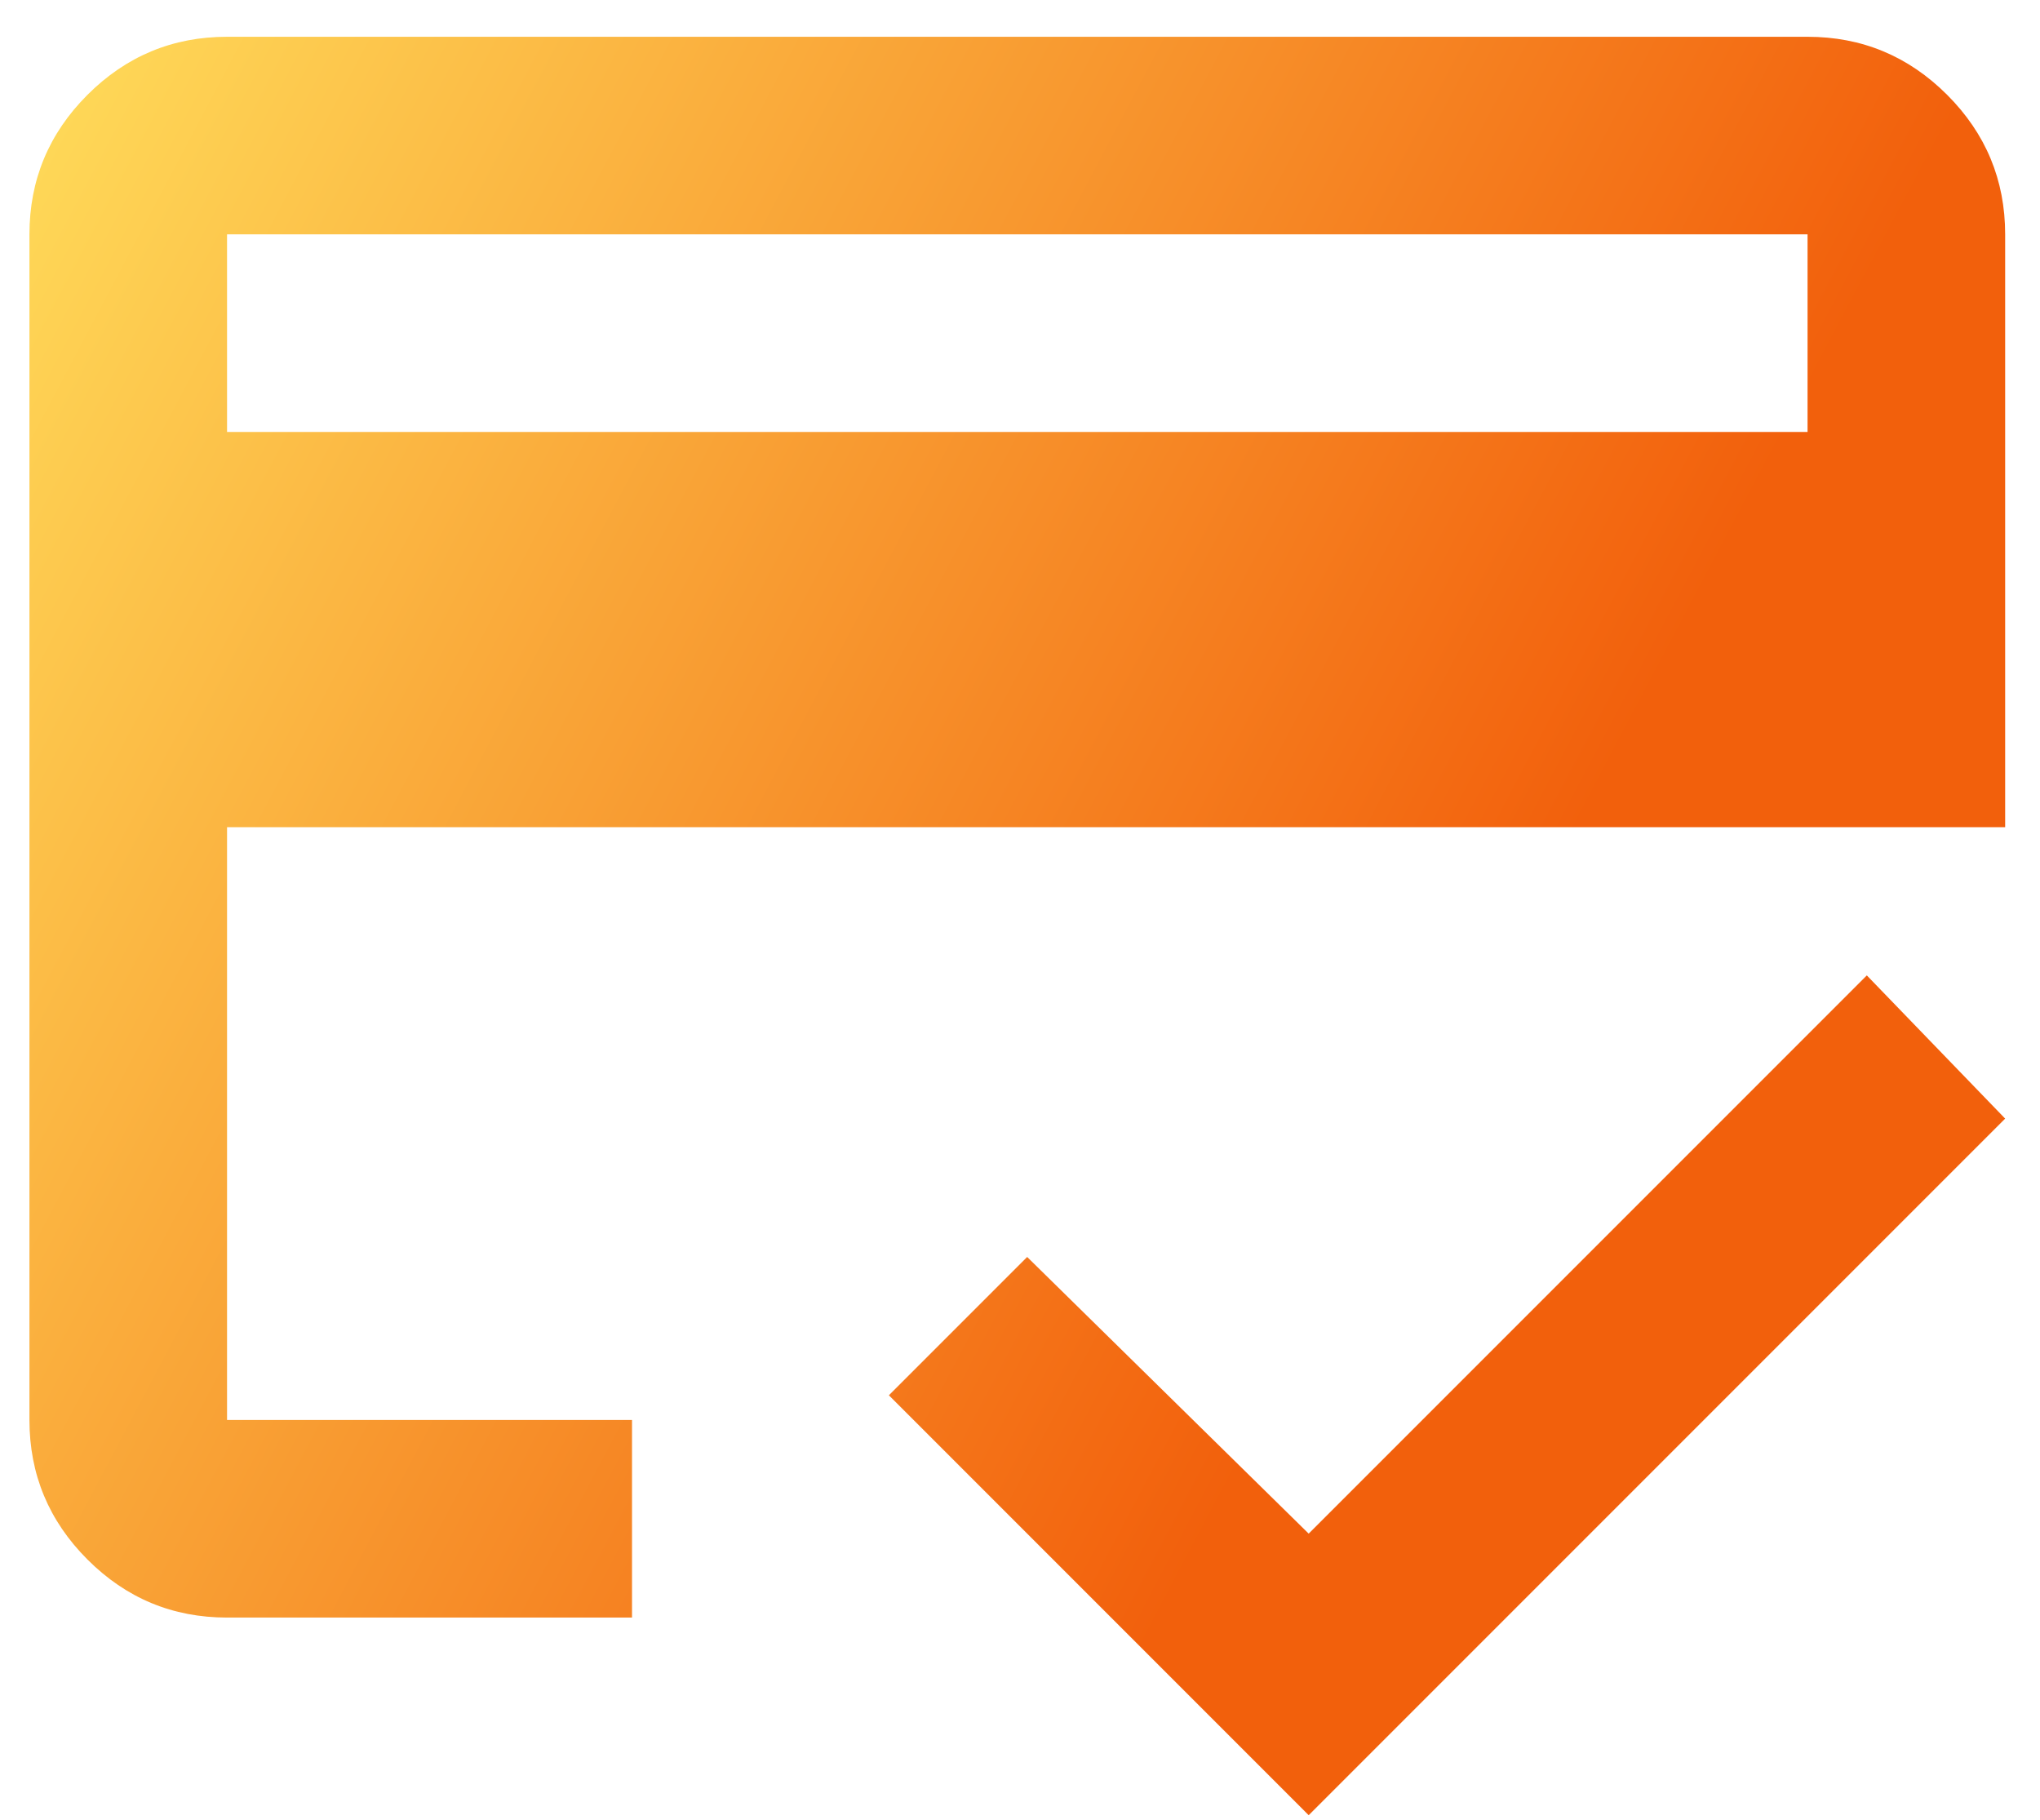 <svg width="37" height="33" viewBox="0 0 37 33" fill="none" xmlns="http://www.w3.org/2000/svg">
<path d="M4.118 7.833H32.784V4.25H4.118V7.833ZM0.534 4.25C0.534 3.265 0.885 2.421 1.587 1.719C2.289 1.018 3.132 0.667 4.118 0.667H32.784C33.77 0.667 34.613 1.018 35.315 1.719C36.017 2.421 36.368 3.265 36.368 4.25V15H4.118V25.75H11.463V29.333H4.118C3.132 29.333 2.289 28.983 1.587 28.281C0.885 27.579 0.534 26.735 0.534 25.75V4.25ZM23.736 32.917L16.122 25.302L18.63 22.794L23.736 27.811L33.859 17.688L36.368 20.285L23.736 32.917ZM4.118 4.25V25.75V17.688V22.749V4.25Z" fill="url(#paint0_linear_1065_5760)"/>
<defs>
<linearGradient id="paint0_linear_1065_5760" x1="36.368" y1="32.917" x2="-4.961" y2="11.054" gradientUnits="userSpaceOnUse">
<stop offset="0.325" stop-color="#F2600C"/>
<stop offset="1" stop-color="#FFDC5A"/>
</linearGradient>
</defs>
</svg>

